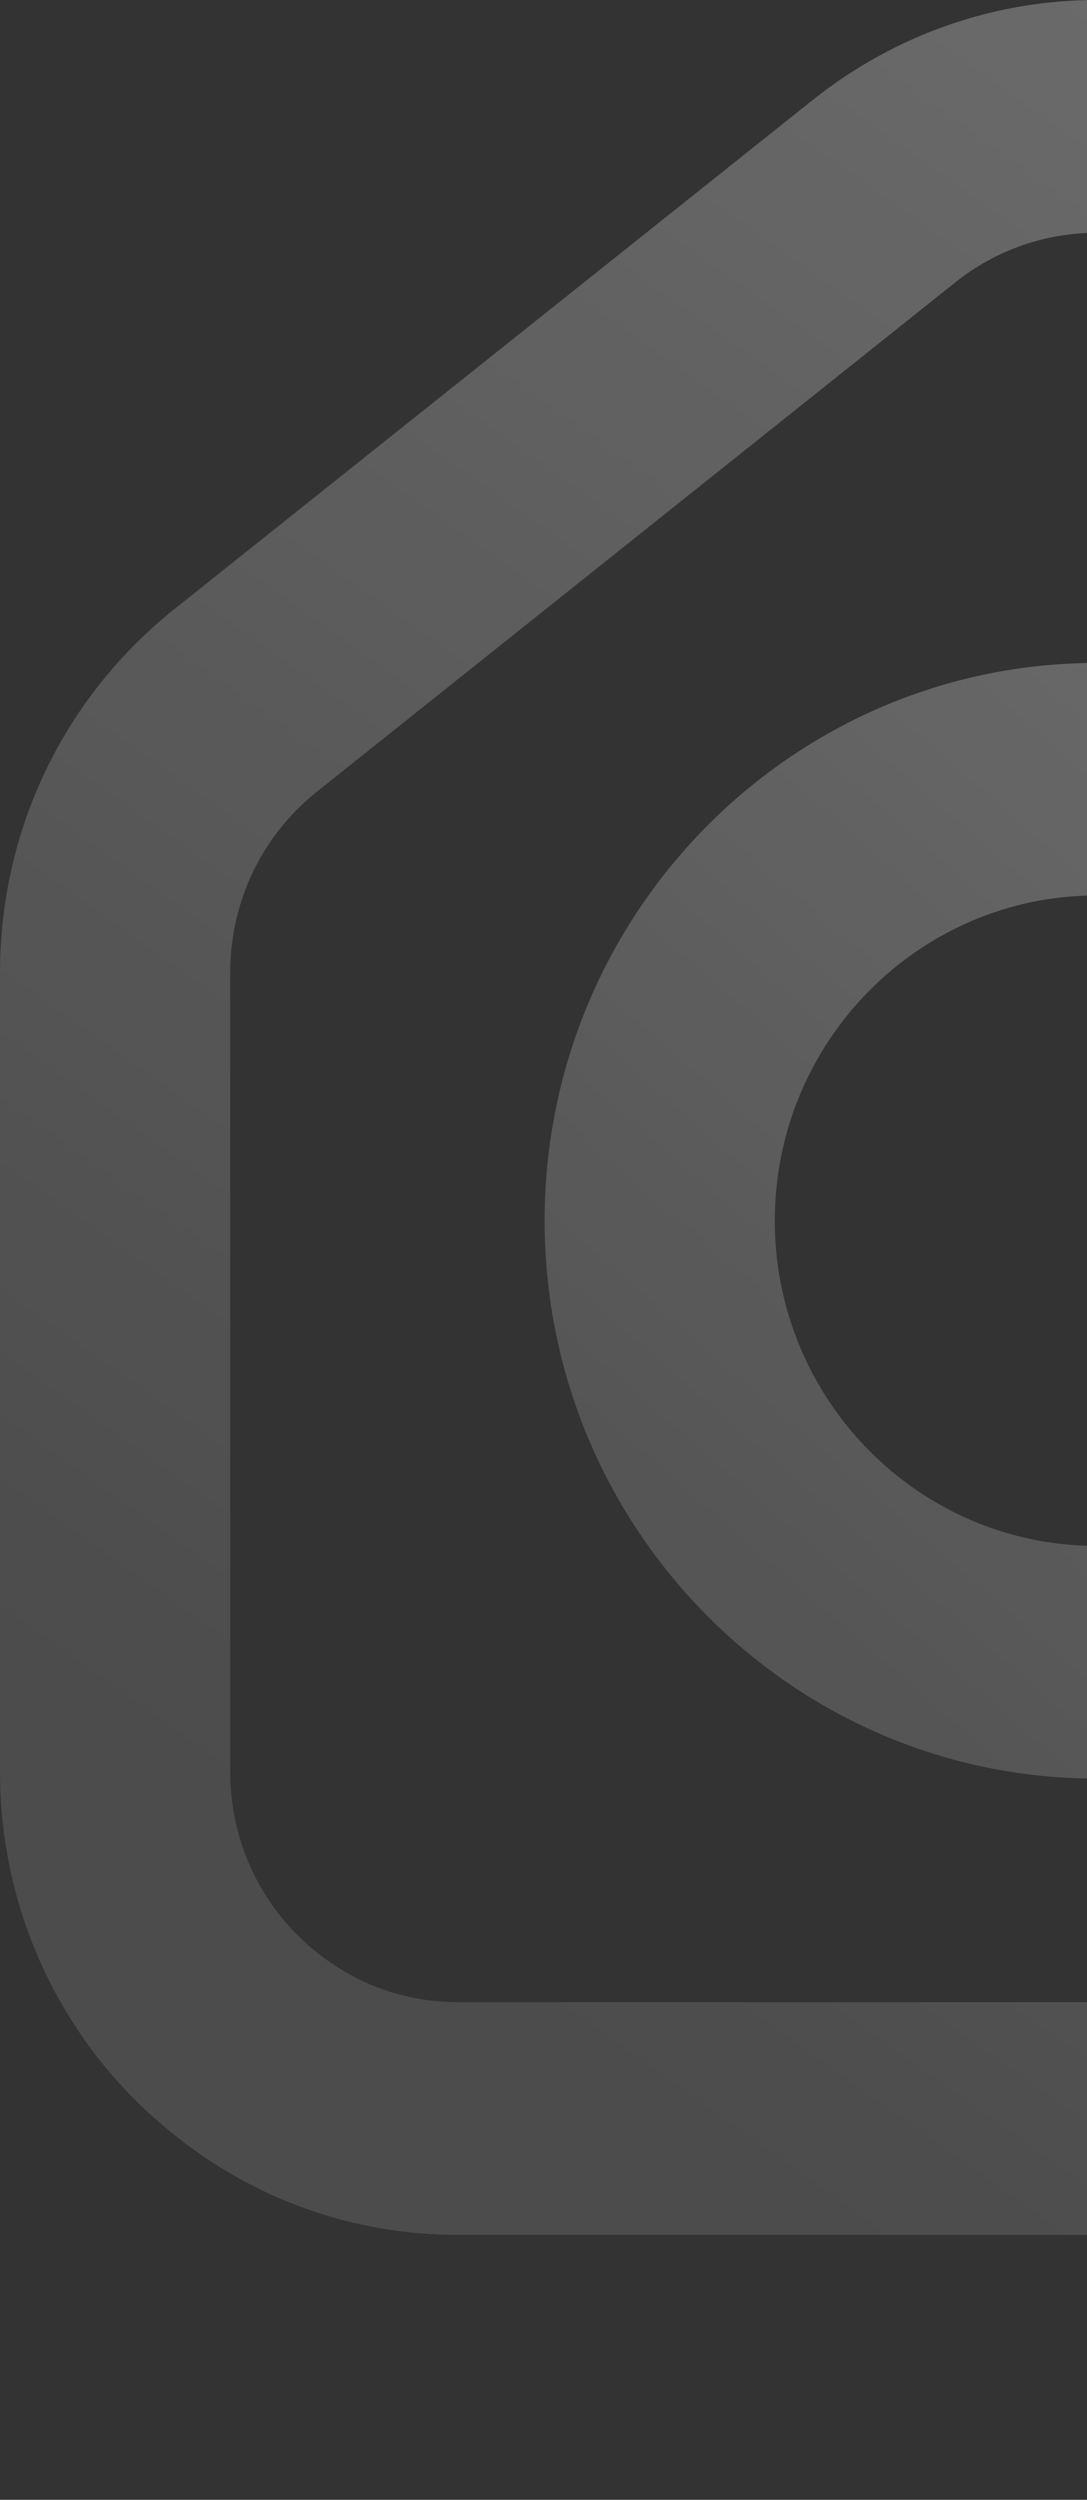 <svg width="311" height="715" viewBox="0 0 311 715" fill="none" xmlns="http://www.w3.org/2000/svg">
<rect x="0" y="0" width="311" height="715" fill="#333333" stroke="none"/>
<path d="M614.433 220.487C605.948 202.729 593.467 186.907 577.591 174.238L395.079 28.629C347.179 -9.543 280.338 -9.543 232.493 28.629L49.925 174.182C18.175 199.52 0 237.471 0 278.299V506.67C0 547.498 18.229 585.449 49.871 610.62C73.191 629.319 101.329 639.222 131.164 639.222H409.531L360.591 572.669H131.164C116.328 572.669 102.369 567.801 90.654 558.451C74.888 545.838 65.856 527.028 65.856 506.67V278.299C65.856 257.94 74.888 239.02 90.709 226.407L273.276 80.798C285.155 71.283 299.498 66.581 313.786 66.581C328.074 66.581 342.361 71.283 354.295 80.798L536.808 226.462C552.628 239.076 561.661 257.996 561.661 278.354V506.725C561.661 519.836 557.884 532.561 550.658 543.404C540.038 559.392 523.341 569.737 504.783 572.171L546.607 629.098C570.146 619.195 590.675 602.543 605.346 580.414C619.853 558.562 627.517 533.059 627.517 506.725V278.354C627.517 257.885 622.973 238.246 614.433 220.487Z" fill="url(#paint0_linear_6147_112574)"/>
<path d="M577.011 670.479L546.574 629.043L504.751 572.116L424.388 462.799C453.512 433.81 471.631 393.591 471.631 349.167C471.631 261.149 400.794 189.617 313.753 189.617C226.712 189.617 155.82 261.149 155.82 349.167C155.82 437.185 226.657 508.717 313.753 508.717C333.077 508.717 351.635 505.121 368.77 498.648L524.185 710.145C530.644 718.941 540.553 723.589 550.625 723.589C557.468 723.589 564.311 721.431 570.223 717.005C584.84 706.051 587.85 685.25 577.011 670.479ZM313.753 442.164C262.952 442.164 221.676 400.451 221.676 349.167C221.676 297.883 262.952 256.115 313.753 256.115C364.555 256.115 405.776 297.828 405.776 349.167C405.776 400.506 364.5 442.164 313.753 442.164Z" fill="url(#paint1_linear_6147_112574)"/>
<defs>
<linearGradient id="paint0_linear_6147_112574" x1="752.432" y1="-105.159" x2="226.645" y2="636.329" gradientUnits="userSpaceOnUse">
<stop stop-color="white" stop-opacity="0.36"/>
<stop offset="1" stop-color="white" stop-opacity="0.12"/>
</linearGradient>
<linearGradient id="paint1_linear_6147_112574" x1="668.653" y1="101.773" x2="207.775" y2="632.074" gradientUnits="userSpaceOnUse">
<stop stop-color="white" stop-opacity="0.36"/>
<stop offset="1" stop-color="white" stop-opacity="0.12"/>
</linearGradient>
</defs>
</svg>
